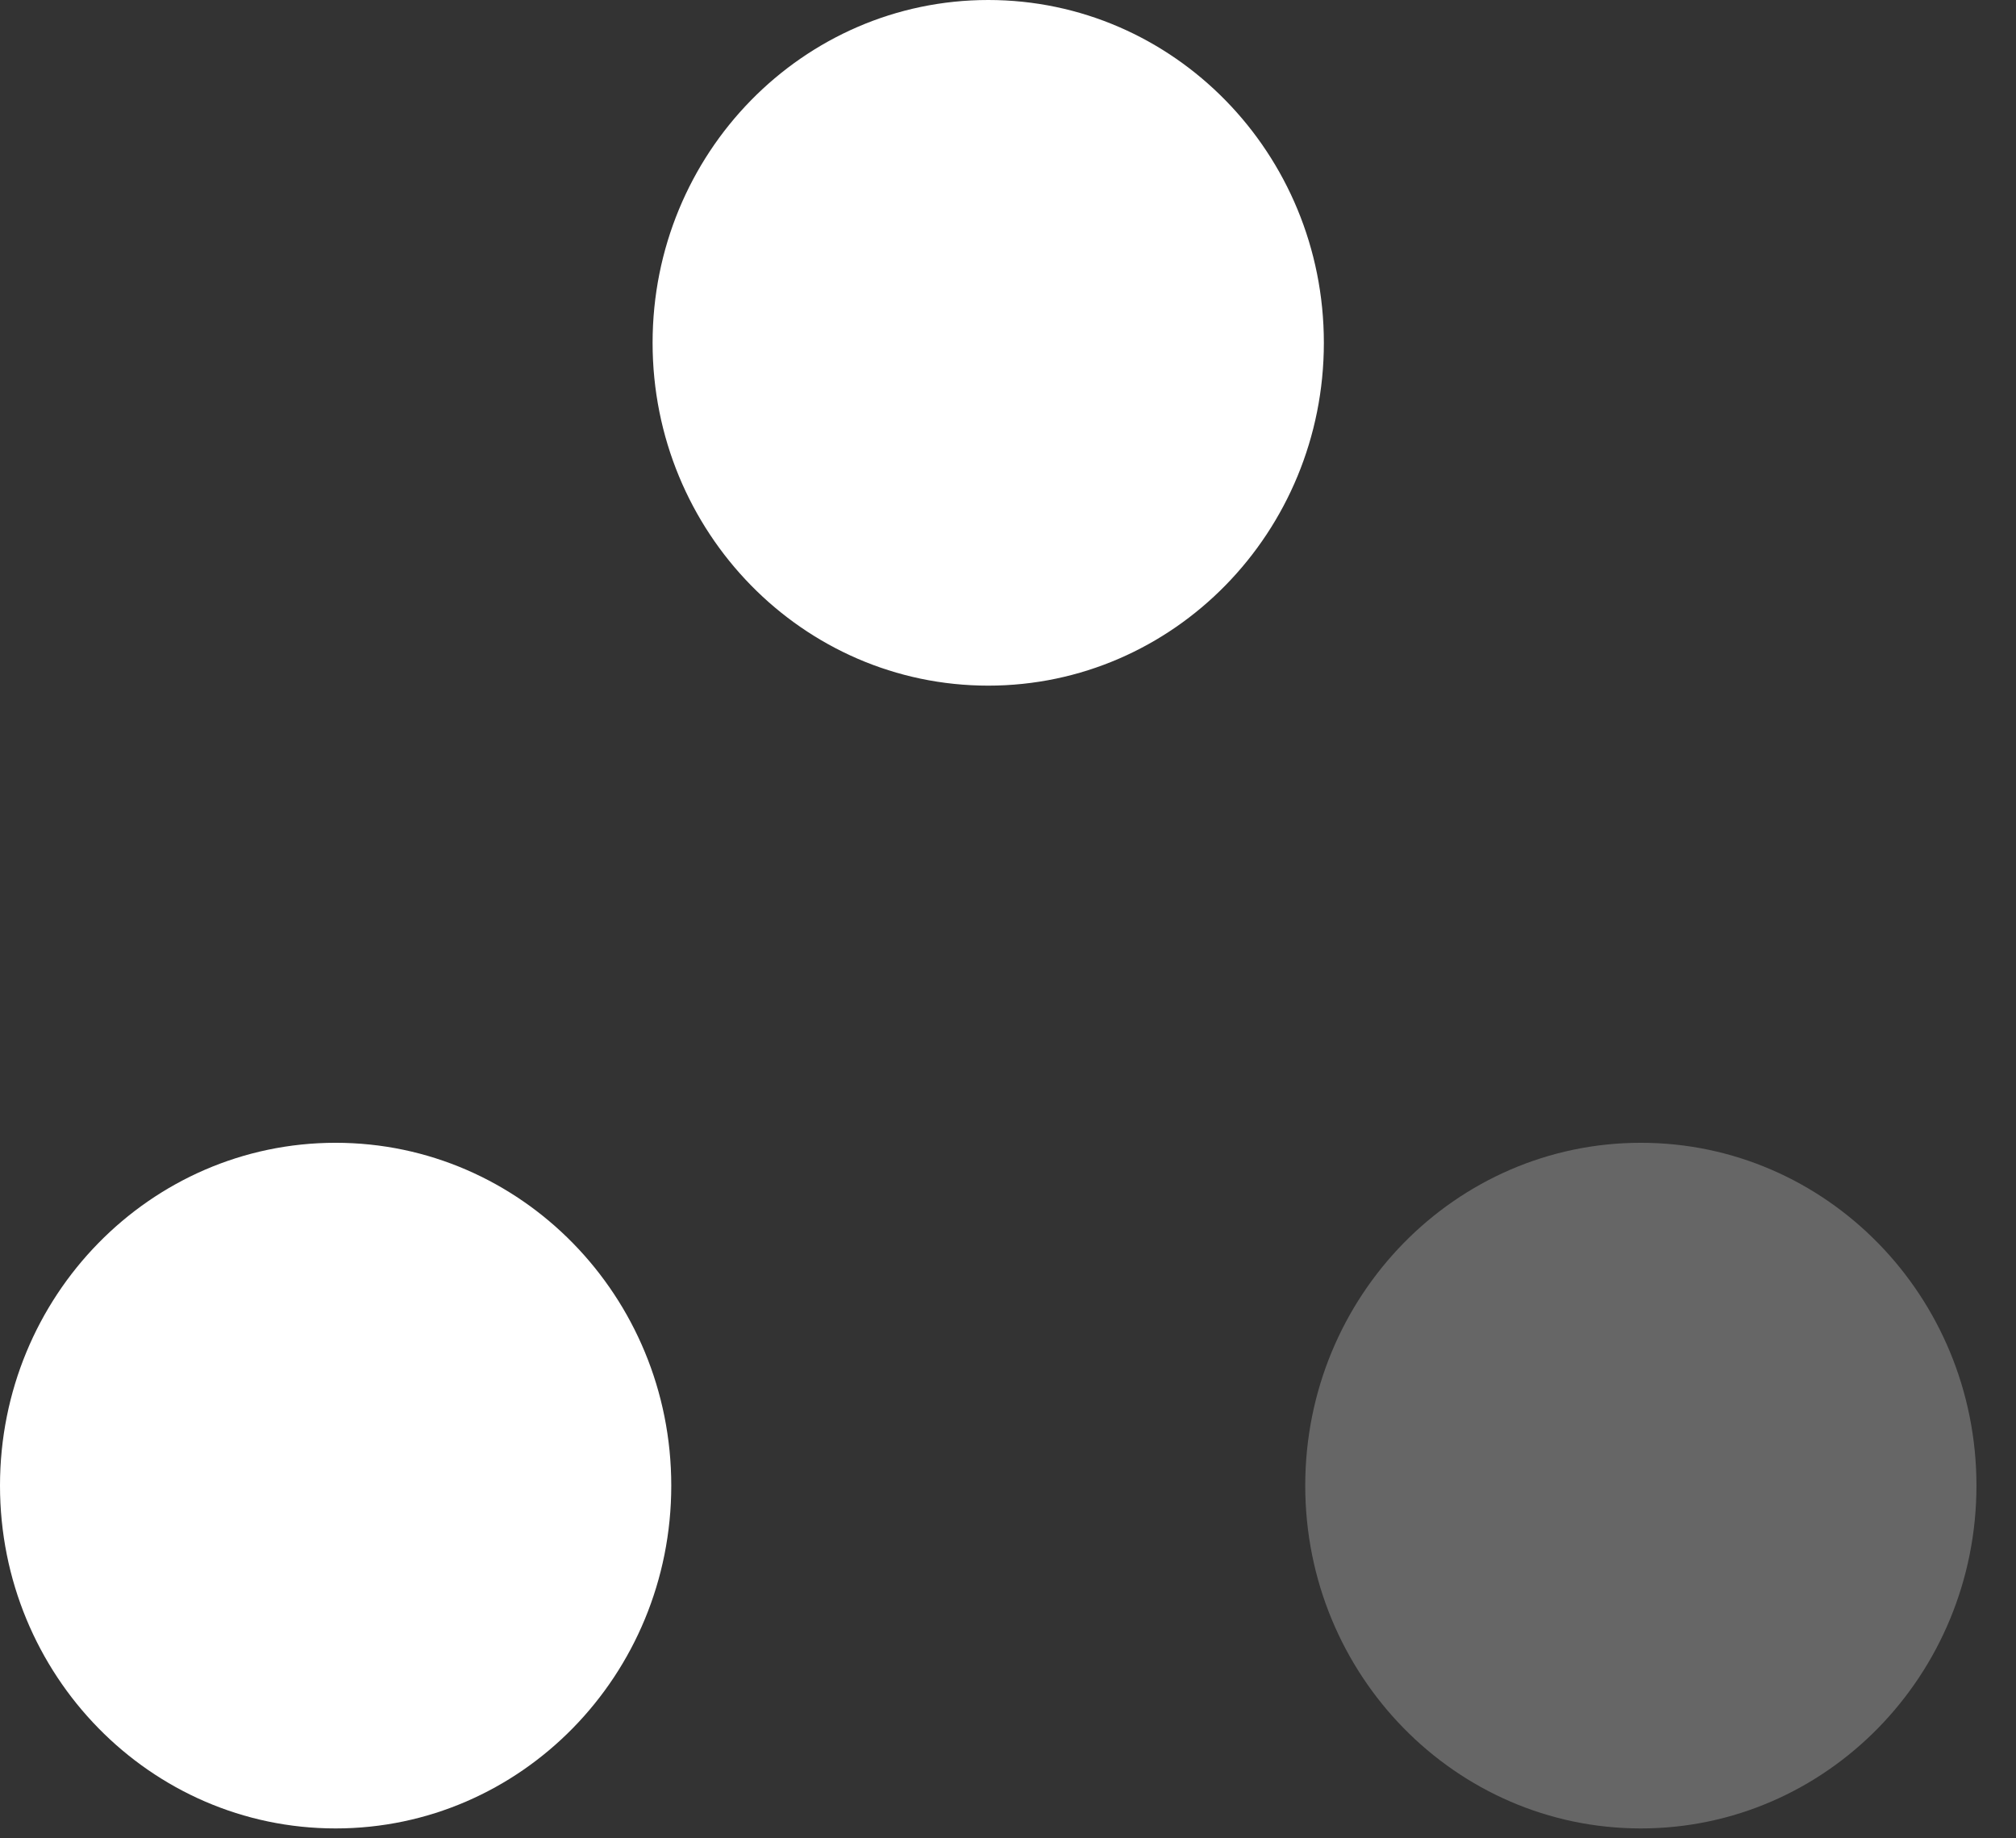 <?xml version="1.0" encoding="UTF-8"?> <svg xmlns="http://www.w3.org/2000/svg" width="34" height="31" viewBox="0 0 34 31" fill="none"><rect x="0" y="0" width="34" height="31" fill="#333333" stroke="none"/><path d="M22.327 5.781C22.327 8.974 19.793 11.562 16.667 11.562C13.54 11.562 11.006 8.974 11.006 5.781C11.006 2.588 13.54 -0 16.667 -0C19.793 -0 22.327 2.588 22.327 5.781Z" fill="white"></path><path d="M33.333 25.052C33.333 28.245 30.799 30.833 27.673 30.833C24.547 30.833 22.013 28.245 22.013 25.052C22.013 21.859 24.547 19.271 27.673 19.271C30.799 19.271 33.333 21.859 33.333 25.052Z" fill="white" fill-opacity="0.25"></path><path d="M11.321 25.052C11.321 28.245 8.787 30.833 5.66 30.833C2.534 30.833 0 28.245 0 25.052C0 21.859 2.534 19.271 5.66 19.271C8.787 19.271 11.321 21.859 11.321 25.052Z" fill="white"></path></svg> 